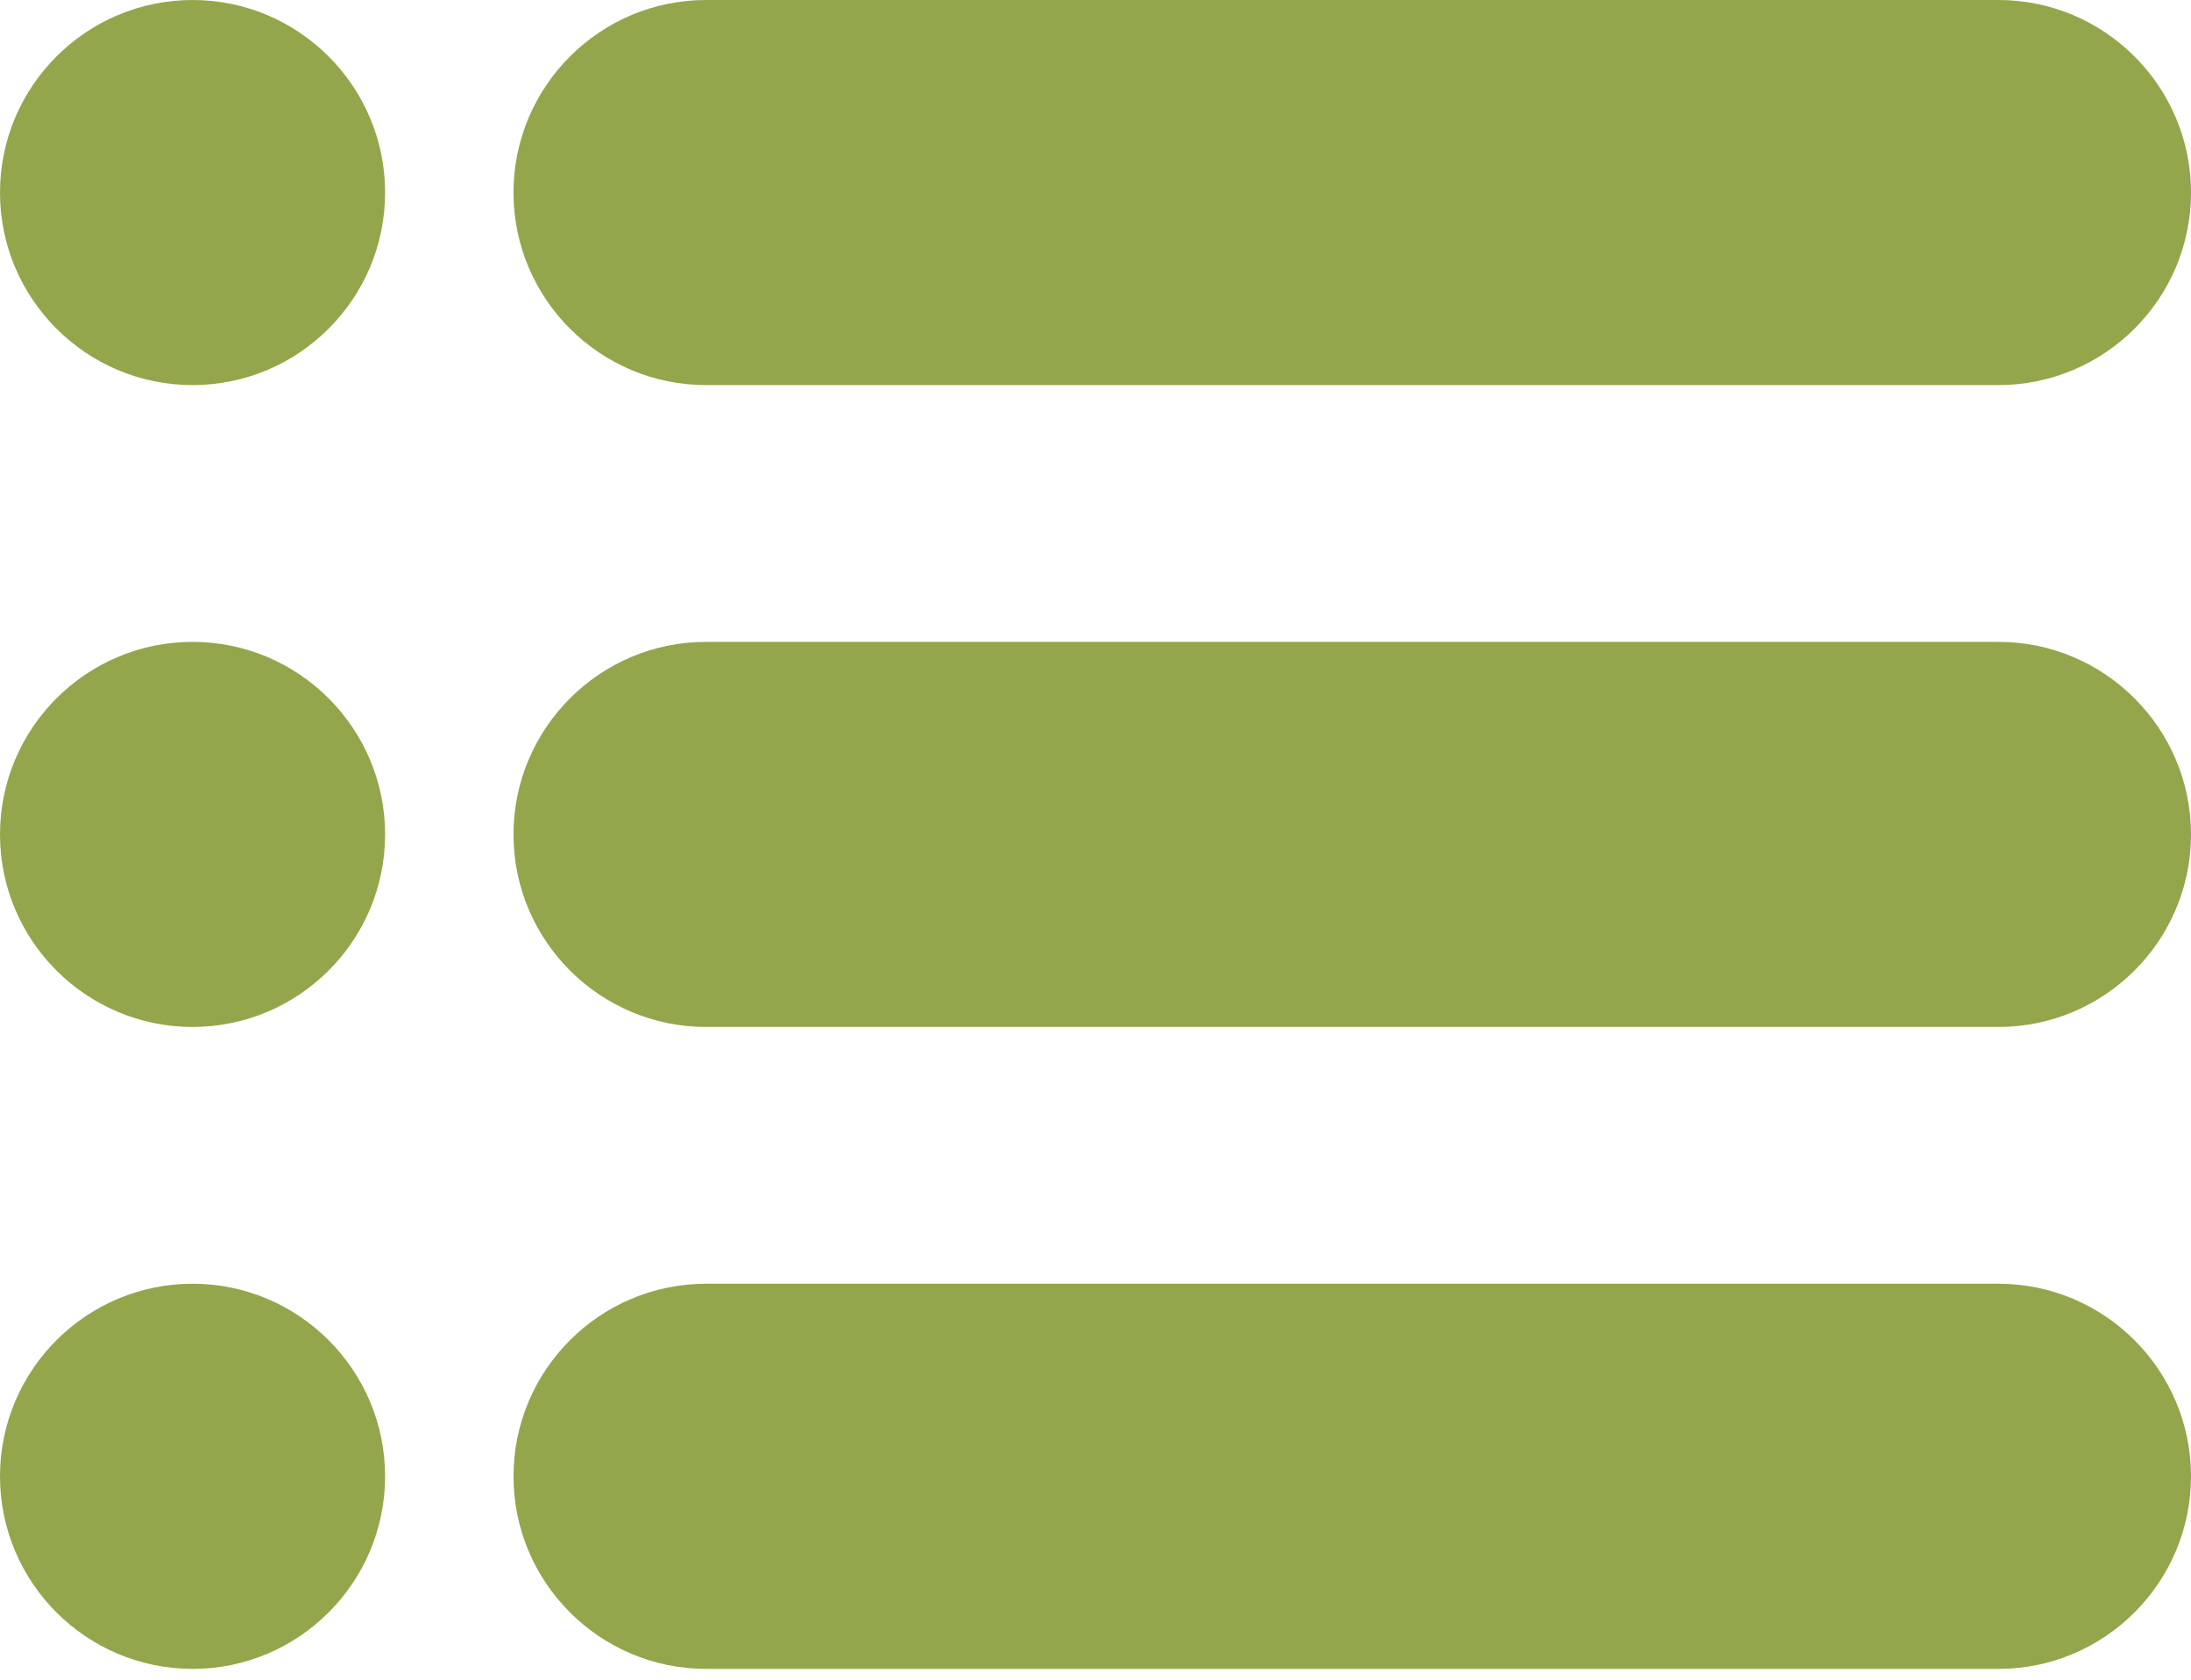 <svg width="30" height="23" viewBox="0 0 30 23" fill="none" xmlns="http://www.w3.org/2000/svg">
<path d="M27.363 0H9.668C8.214 0 7.031 1.183 7.031 2.637C7.031 4.091 8.214 5.273 9.668 5.273H27.363C28.817 5.273 30 4.091 30 2.637C30 1.183 28.817 0 27.363 0Z" fill="#94A64B"/>
<path d="M27.363 8.789H9.668C8.214 8.789 7.031 9.972 7.031 11.426C7.031 12.88 8.214 14.062 9.668 14.062H27.363C28.817 14.062 30 12.88 30 11.426C30 9.972 28.817 8.789 27.363 8.789Z" fill="#94A64B"/>
<path d="M27.363 17.578H9.668C8.214 17.578 7.031 18.761 7.031 20.215C7.031 21.669 8.214 22.852 9.668 22.852H27.363C28.817 22.852 30 21.669 30 20.215C30 18.761 28.817 17.578 27.363 17.578Z" fill="#94A64B"/>
<path d="M2.637 0C1.182 0 0 1.183 0 2.637C0 4.091 1.182 5.273 2.637 5.273C4.09 5.273 5.273 4.091 5.273 2.637C5.273 1.183 4.09 0 2.637 0Z" fill="#94A64B"/>
<path d="M2.637 8.789C1.182 8.789 0 9.972 0 11.426C0 12.88 1.182 14.062 2.637 14.062C4.09 14.062 5.273 12.88 5.273 11.426C5.273 9.972 4.09 8.789 2.637 8.789Z" fill="#94A64B"/>
<path d="M2.637 17.578C1.182 17.578 0 18.761 0 20.215C0 21.669 1.182 22.852 2.637 22.852C4.09 22.852 5.273 21.669 5.273 20.215C5.273 18.761 4.09 17.578 2.637 17.578Z" fill="#94A64B"/>
</svg>
